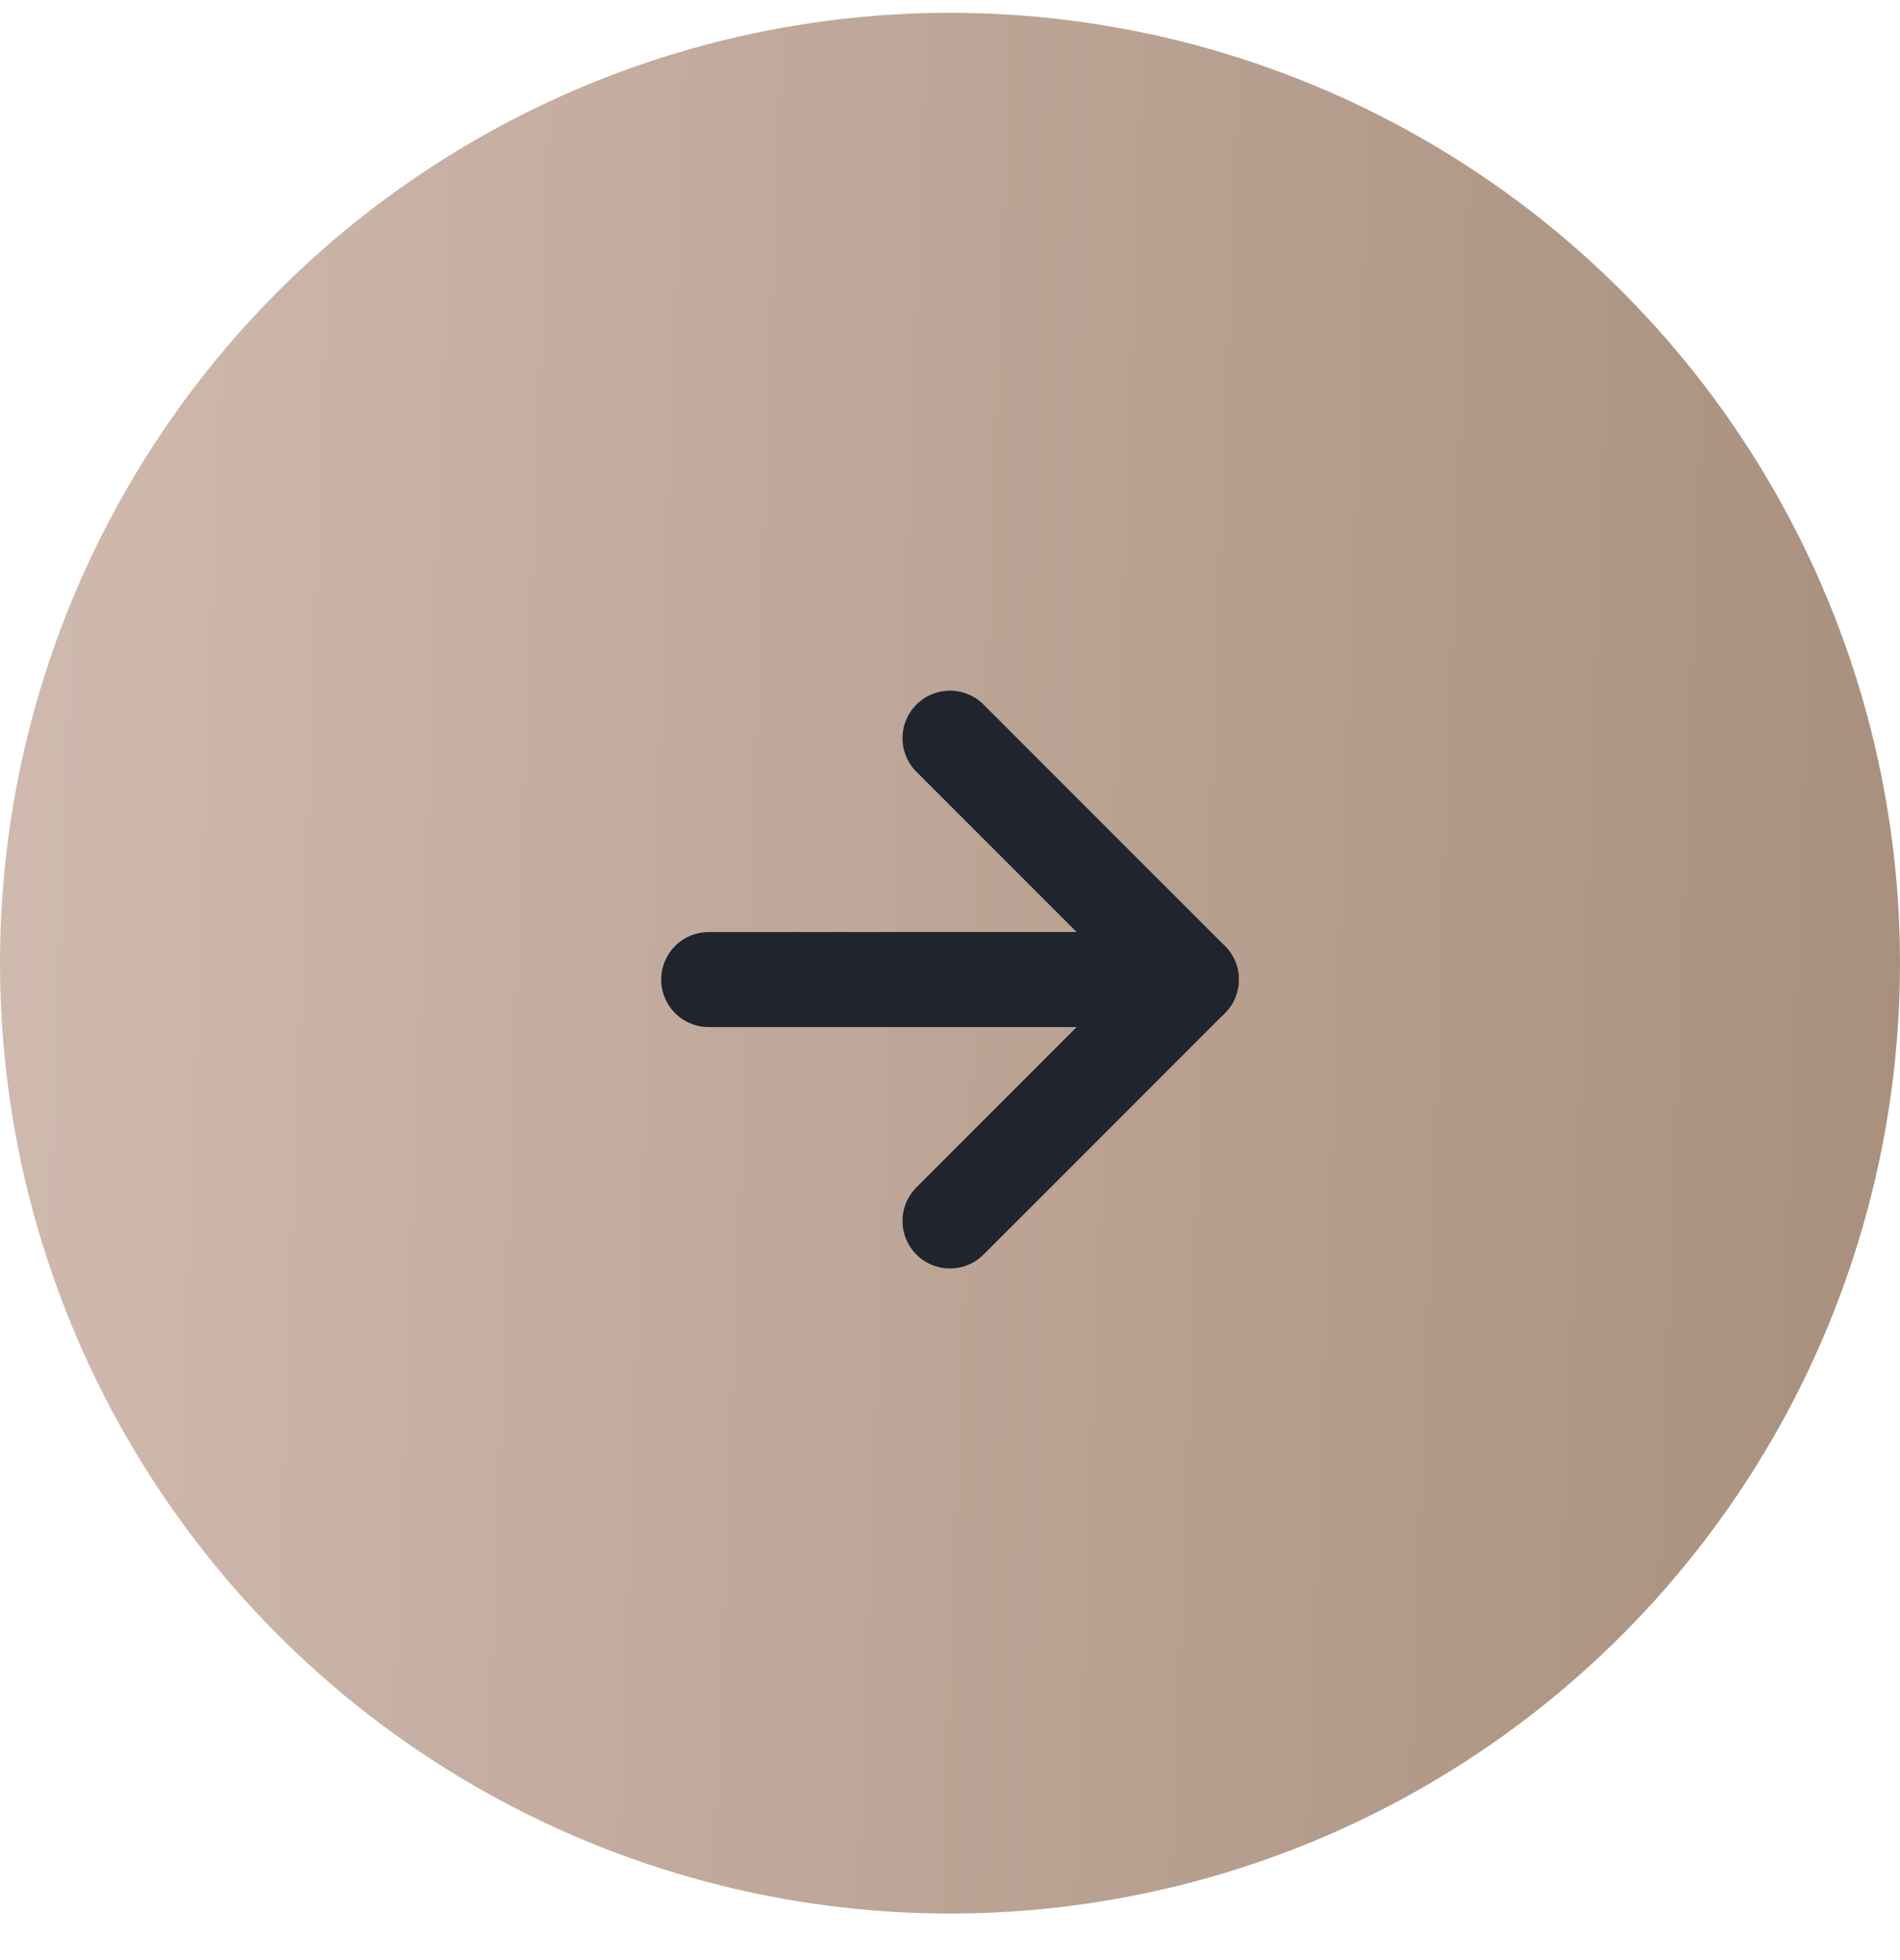 <?xml version="1.0" encoding="UTF-8"?>
<svg xmlns="http://www.w3.org/2000/svg" width="32" height="33" viewBox="0 0 32 33" fill="none">
  <circle cx="16" cy="16.216" r="16" fill="url(#paint0_linear_48_1312)"></circle>
  <g clip-path="url(#clip0_48_1312)">
    <path d="M11.936 16.492H20.064" stroke="#20242C" stroke-width="1.6" stroke-linecap="round" stroke-linejoin="round"></path>
    <path d="M16 12.428L20.064 16.492L16 20.556" stroke="#20242C" stroke-width="1.6" stroke-linecap="round" stroke-linejoin="round"></path>
  </g>
  <defs>
    <linearGradient id="paint0_linear_48_1312" x1="-102.486" y1="-76.996" x2="47.032" y2="-71.505" gradientUnits="userSpaceOnUse">
      <stop stop-color="#9A806B"></stop>
      <stop offset="0.51" stop-color="#F3E0DB"></stop>
      <stop offset="1" stop-color="#9B816C"></stop>
    </linearGradient>
    <clipPath id="clip0_48_1312">
      <rect width="13.793" height="13.793" fill="white" transform="translate(16 6.739) rotate(45)"></rect>
    </clipPath>
  </defs>
</svg>
